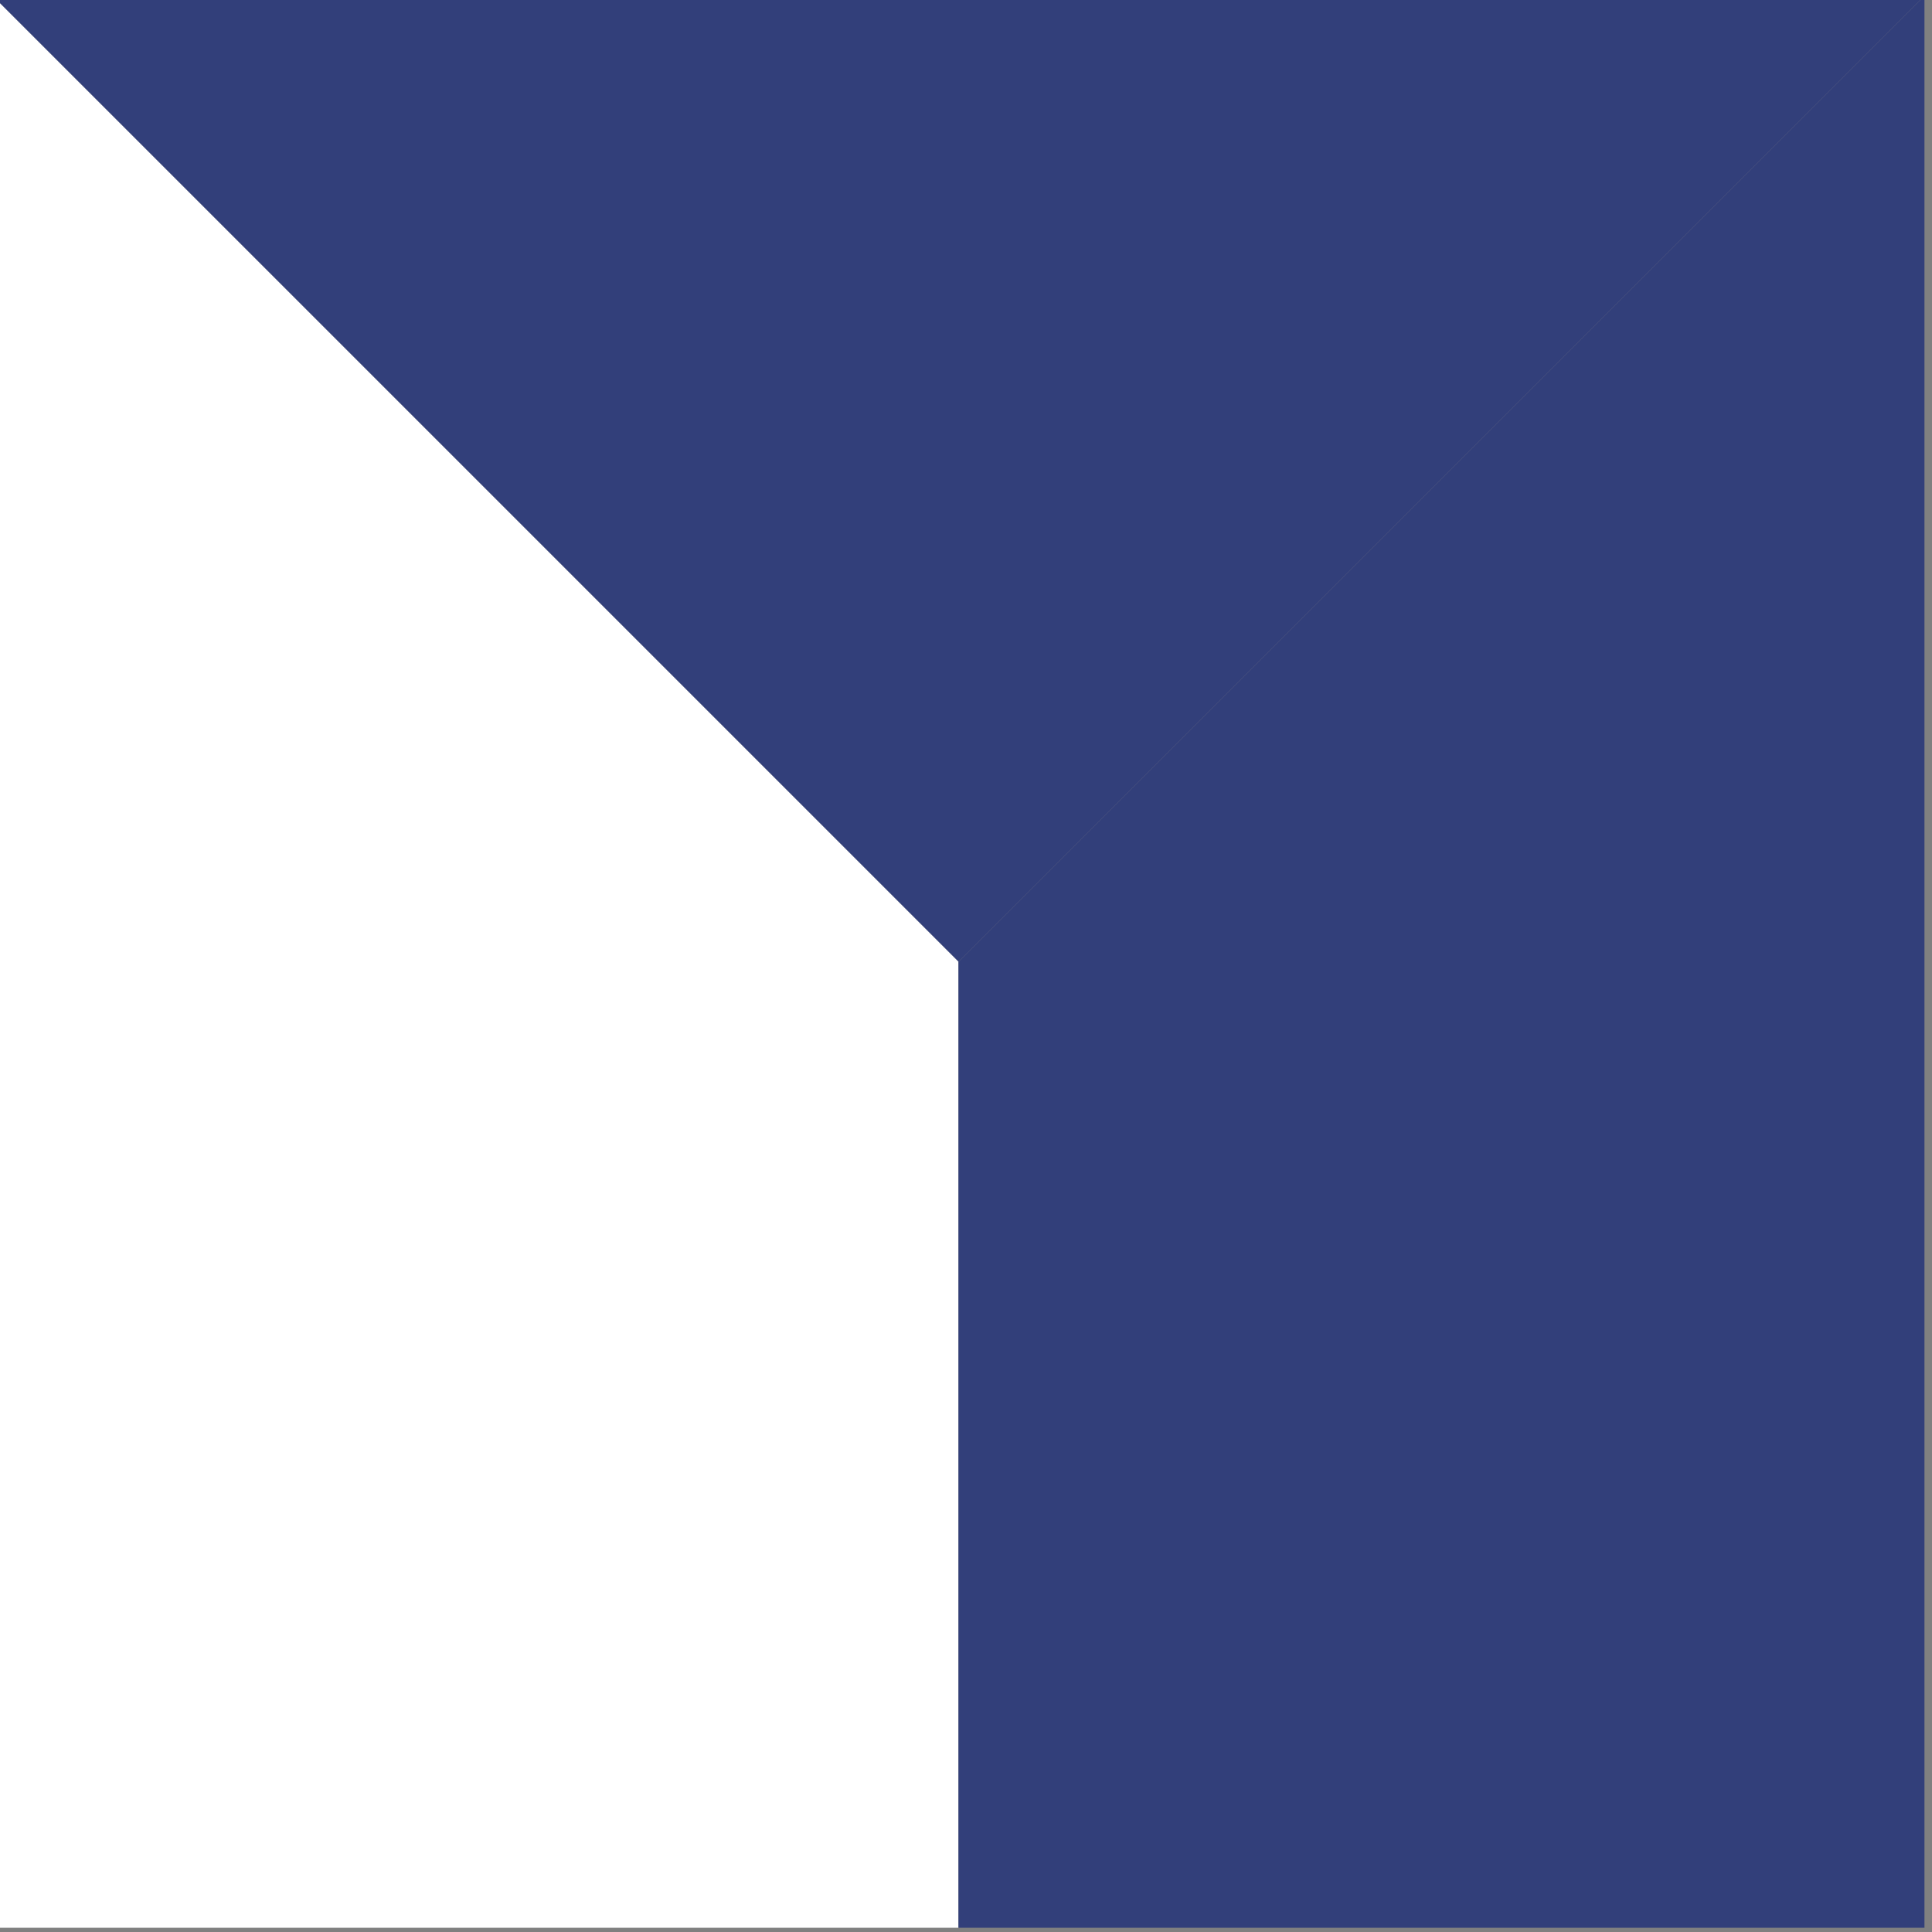 <svg version="1.1" id="Ebene_1" xmlns="http://www.w3.org/2000/svg" xmlns:xlink="http://www.w3.org/1999/xlink" x="0px" y="0px"
	 viewBox="0 0 100 100" style="enable-background:new 0 0 100 100;" xml:space="preserve">
<rect x="0" y="0" width="100" height="100" fill="#808080" stroke="none"/>
<g fill="#323F7A">
	<polygon points="99.61,99.78 99.61,99.78 99.61,99.78 	"/>
	<polygon points="99.61,-0.22 -0.39,-0.22 49.61,49.78 	"/>
</g>
<polygon fill="#FFFFFF" points="49.61,49.78 49.61,99.78 -0.39,99.78 -0.39,-0.22 "/>
<polygon fill="#323F7A" points="49.61,49.78 49.61,99.78 99.61,99.78 99.61,-0.22 "/>
</svg>
